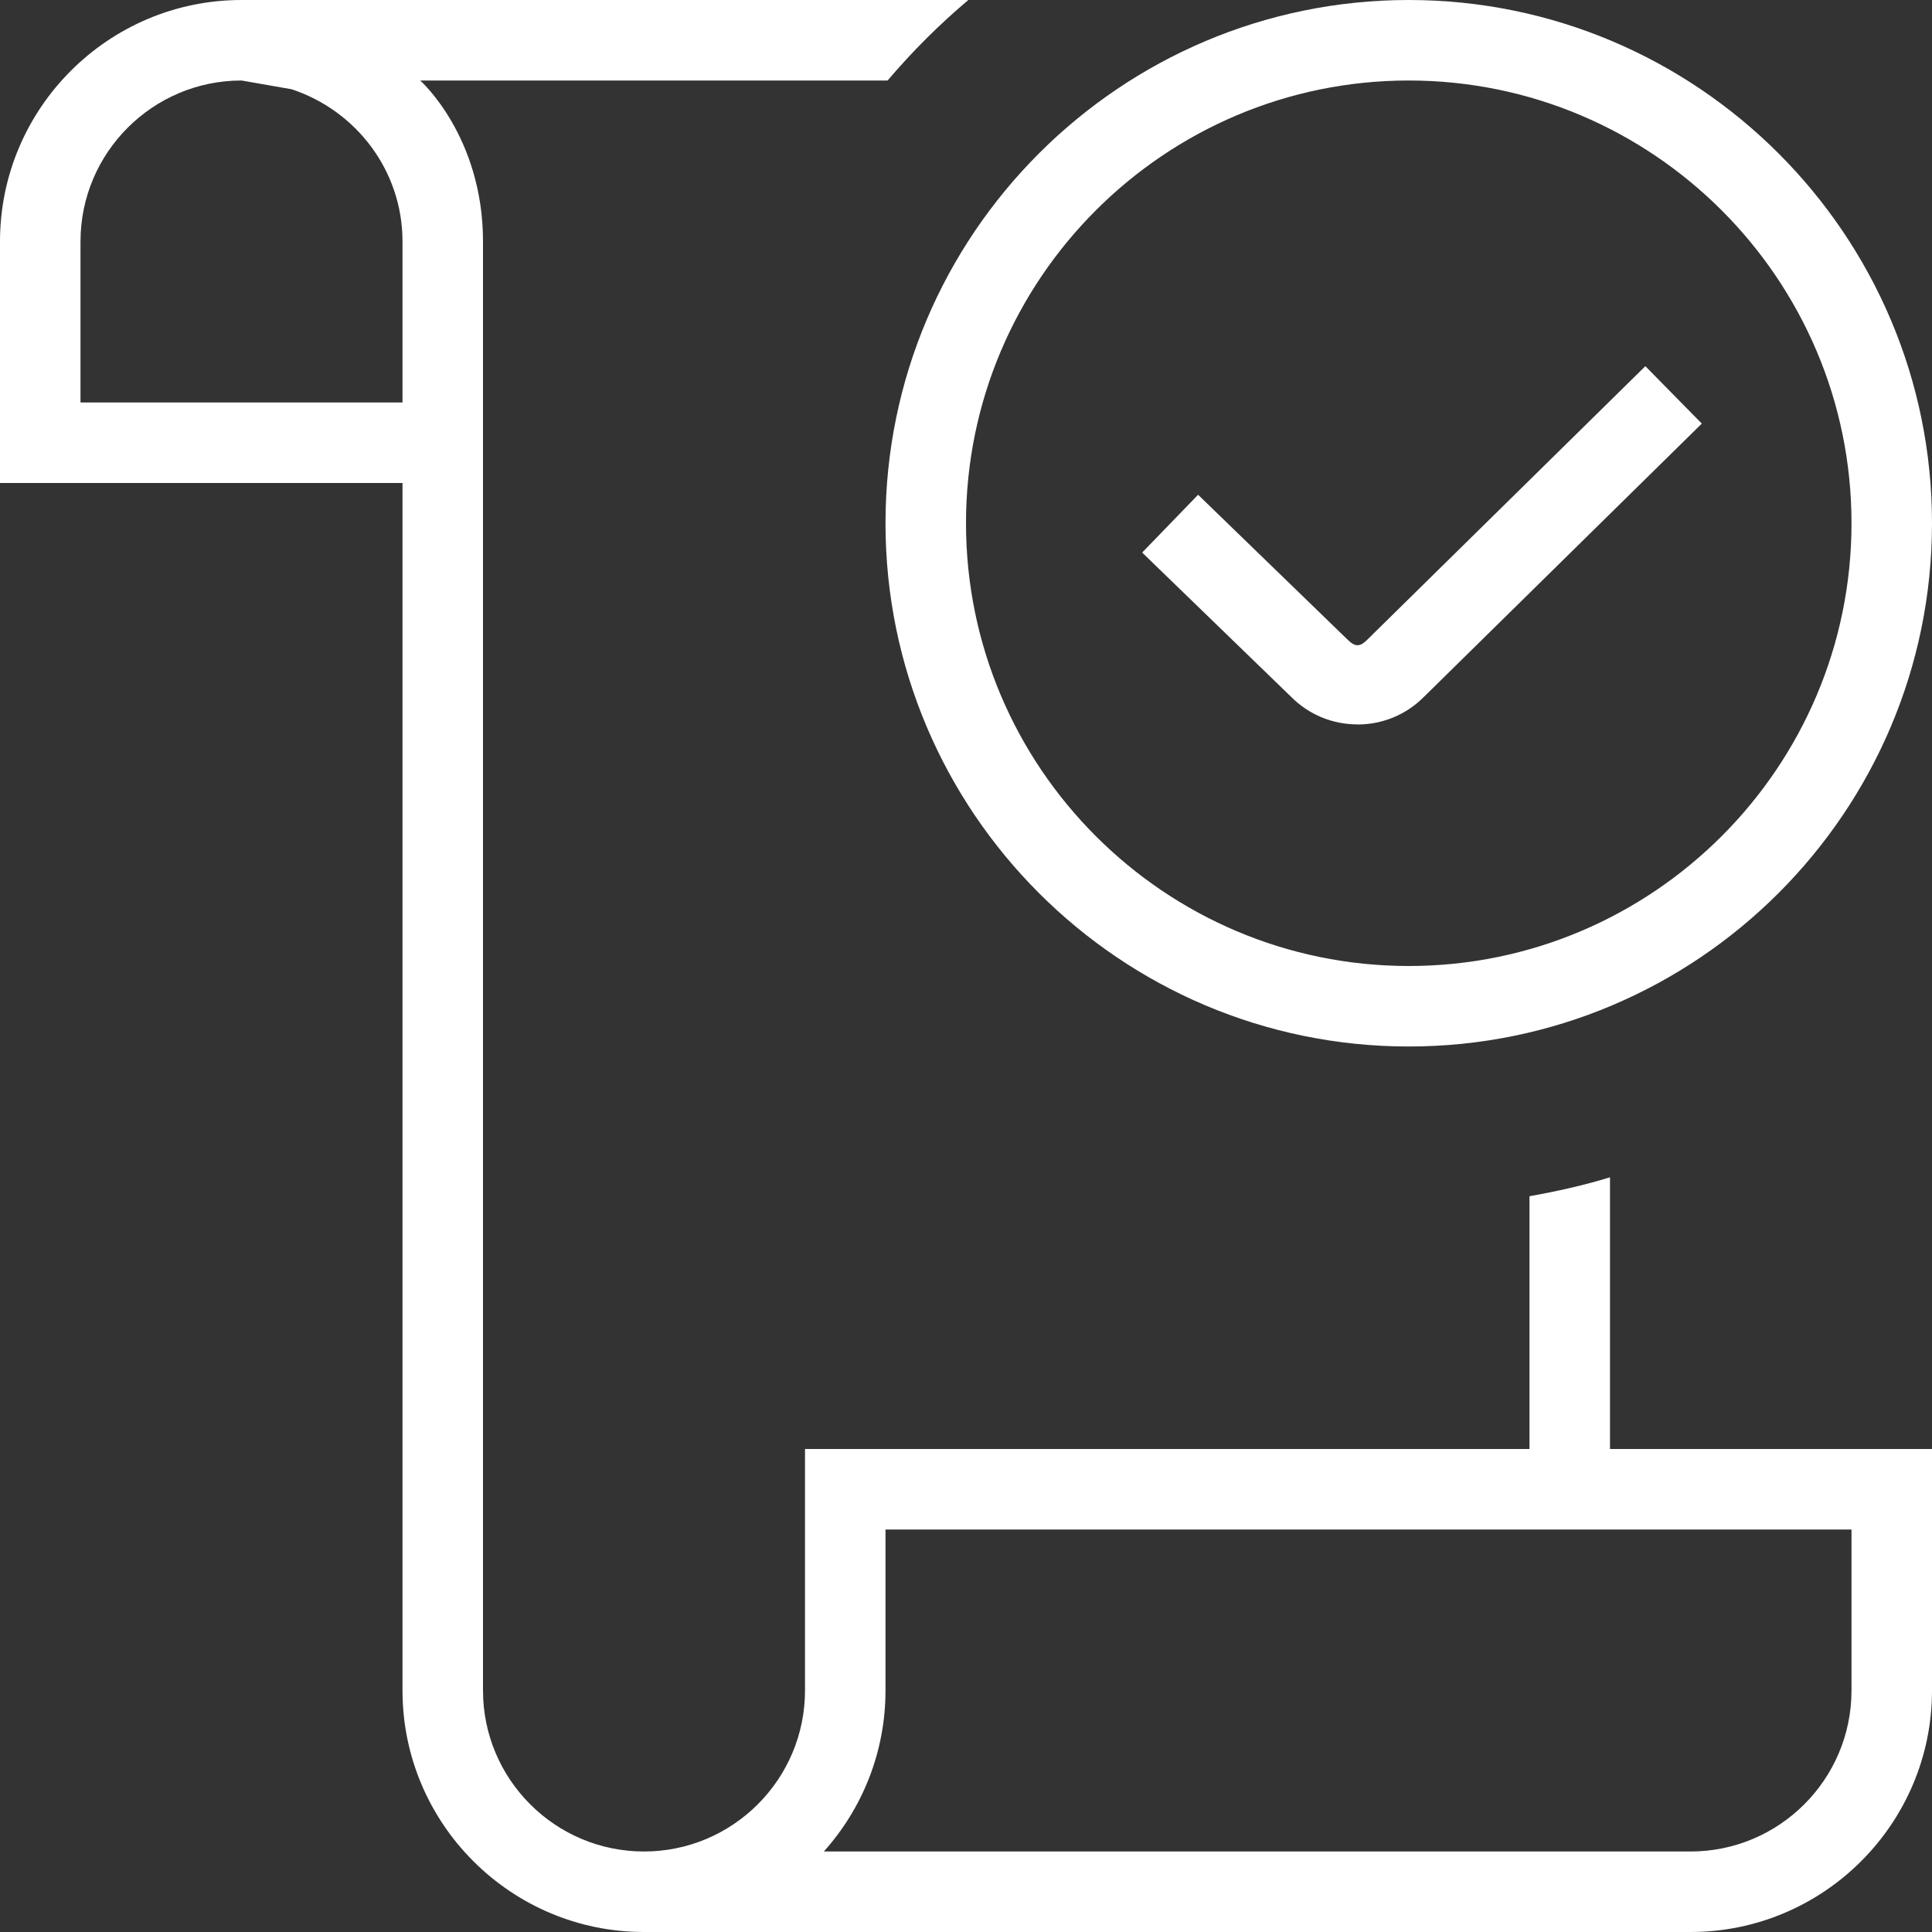 <svg width="60" height="60" viewBox="0 0 60 60" fill="none" xmlns="http://www.w3.org/2000/svg">
    <rect x="0" y="0" width="60" height="60" fill="#333333" stroke="none"/>
    <g clip-path="url(#clip0_4671_651)">
        <path d="M42.156 22.5C42.936 22.5 43.668 22.195 44.211 21.652L52.851 13.155L51.098 11.372L42.451 19.877C42.246 20.082 42.091 20.107 41.848 19.862L37.208 15.365L35.471 17.16L40.098 21.642C40.648 22.195 41.381 22.497 42.158 22.497L42.156 22.5Z" fill="#FFF"/>
        <path d="M50 36.562C49.188 36.812 48.35 36.998 47.5 37.15V45H25V52.5C25 55.258 22.758 57.5 20 57.5C17.242 57.5 15 55.258 15 52.5V7.5C15 4.23 13.05 2.5 13.05 2.5H27.565C28.33 1.6 29.168 0.762 30.073 0H7.5C3.365 0 0 3.365 0 7.5V15H12.5V52.5C12.5 56.635 15.865 60 20 60H52.5C56.635 60 60 56.635 60 52.5V45H50V36.562ZM12.5 12.5H2.5V7.5C2.5 4.742 4.742 2.5 7.5 2.5L9.057 2.772C11.05 3.43 12.5 5.29 12.5 7.5V12.5ZM57.5 47.5V52.5C57.5 55.258 55.258 57.5 52.5 57.5H25.585C26.775 56.172 27.5 54.42 27.5 52.5V47.5H57.5Z" fill="#FFF"/>
        <path d="M43.75 32.5C52.71 32.5 60 25.21 60 16.25C60 7.29 52.71 0 43.75 0C34.79 0 27.5 7.29 27.5 16.25C27.5 25.21 34.79 32.5 43.75 32.5ZM43.75 2.5C51.33 2.5 57.5 8.668 57.5 16.25C57.5 23.832 51.33 30 43.75 30C36.17 30 30 23.832 30 16.25C30 8.668 36.17 2.5 43.75 2.5Z" fill="#FFF"/>
    </g>
    <defs>
        <clipPath id="clip0_4671_651">
            <rect width="60" height="60" fill="white"/>
        </clipPath>
    </defs>
</svg>
